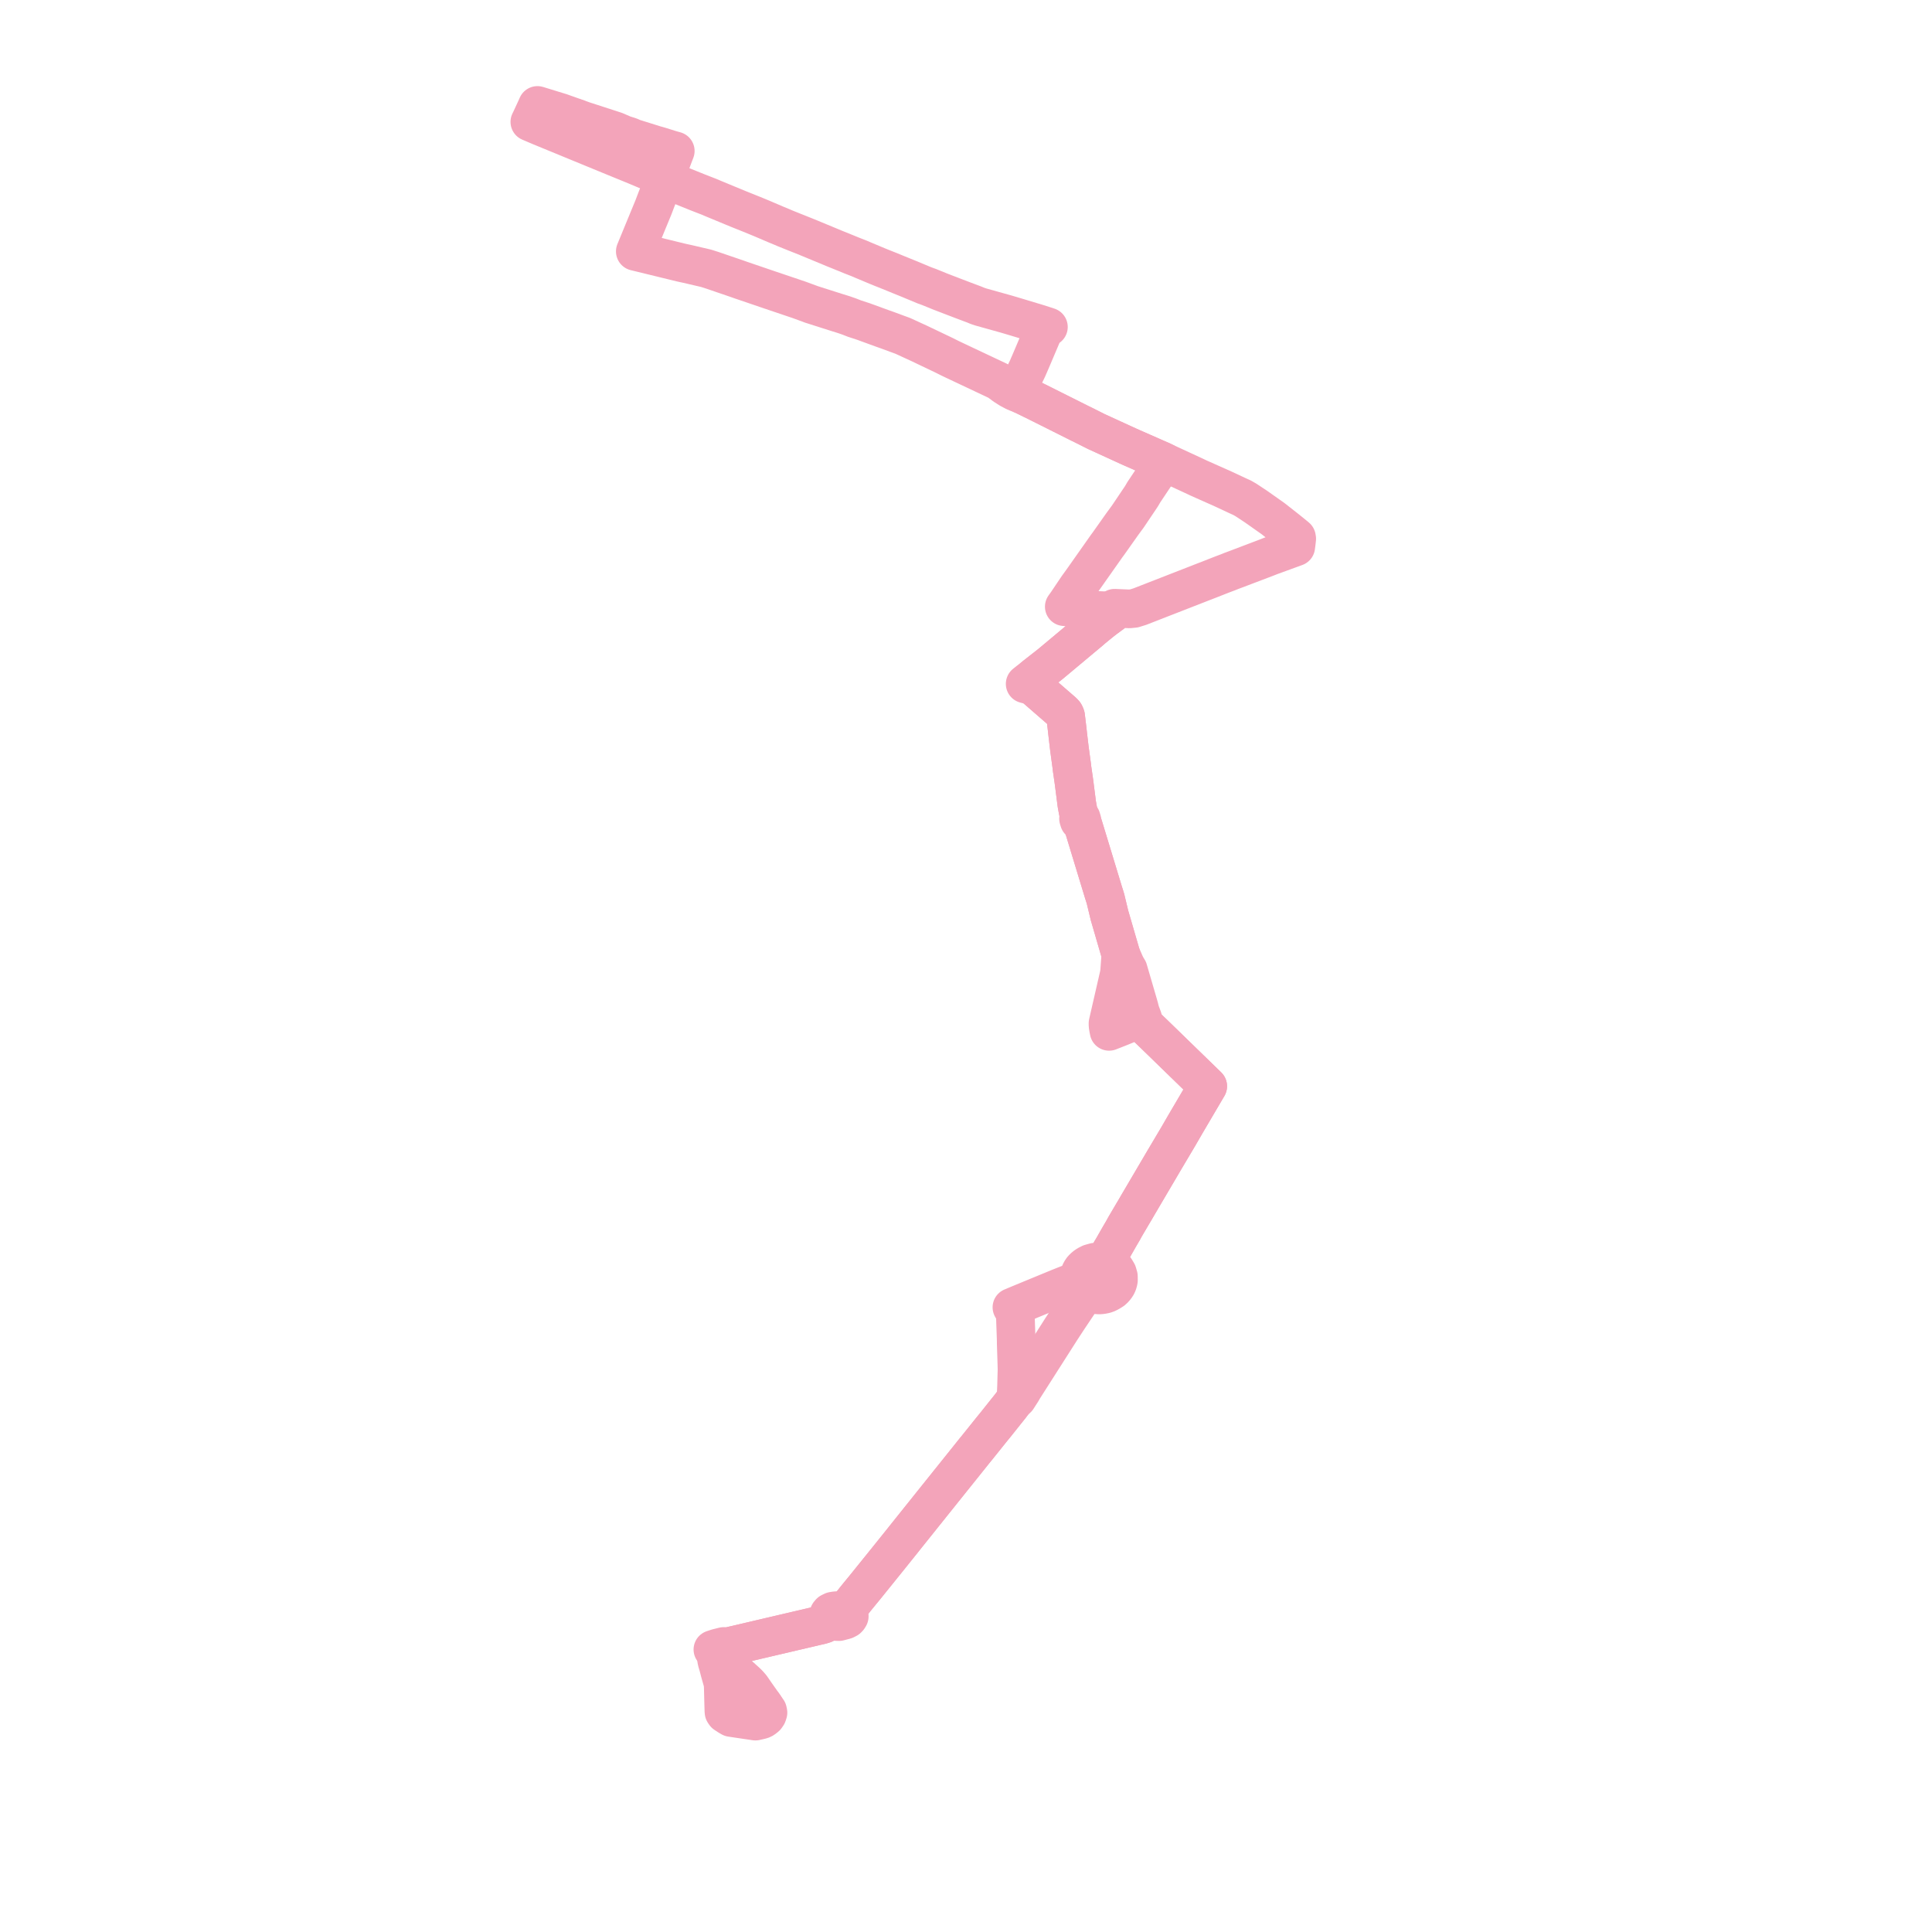     
<svg width="366.465" height="366.465" version="1.1"
     xmlns="http://www.w3.org/2000/svg">

  <title>Plan de ligne</title>
  <desc>Du 2023-04-01 au 9999-01-01</desc>

<path d='M 109.374 22.434 L 110.682 22.897 L 111.219 23.07 L 113.204 23.715 L 115.586 24.487 L 116.702 24.85 L 118.326 25.548 L 119.521 25.926 L 120.06 26.177 L 124.211 27.476 L 125.182 27.752 L 127.119 28.357 L 127.323 28.416 L 127.478 28.463 L 128.088 28.633 L 127.953 28.982 L 127.897 29.125 L 127.358 30.554 L 127.122 31.178 L 126.596 32.547 L 126.367 33.147 L 126.31 33.288 L 126.11 33.78 L 125.994 34.071 L 125.856 34.421 L 125.712 34.787 L 125.664 34.91 L 125.594 35.088 L 124.744 37.247 L 124.514 37.832 L 123.951 39.314 L 123.332 40.815 L 123.218 41.092 L 122.812 42.077 L 121.994 44.063 L 121.2 45.992 L 121.126 46.171 L 121.07 46.312 L 120.503 47.684 L 120.866 47.771 L 125.508 48.905 L 129.183 49.802 L 130.093 50.001 L 130.302 50.045 L 130.351 50.056 L 133.82 50.864 L 134.026 50.921 L 135.111 51.266 L 136.93 51.889 L 137.169 51.971 L 139.038 52.609 L 140.152 52.993 L 140.393 53.082 L 143.354 54.092 L 145.83 54.936 L 150.979 56.675 L 151.614 56.89 L 152.9 57.363 L 153.519 57.588 L 153.892 57.731 L 156.421 58.536 L 158.483 59.193 L 158.695 59.26 L 158.877 59.318 L 160.023 59.672 L 161.104 60.048 L 162.074 60.428 L 163.776 60.985 L 164.008 61.069 L 166.297 61.906 L 167.22 62.24 L 167.375 62.297 L 168.346 62.641 L 170.098 63.29 L 170.261 63.349 L 171.234 63.704 L 173.478 64.735 L 173.683 64.829 L 174.331 65.127 L 178.926 67.318 L 179.989 67.848 L 180.14 67.924 L 180.351 68.026 L 181.049 68.359 L 182.431 69.011 L 182.697 69.137 L 183.411 69.474 L 185.103 70.271 L 186.501 70.931 L 188.232 71.747 L 189.355 72.277 L 190.236 72.927 L 190.522 73.144 L 191.559 73.808 L 192.475 74.287 L 192.648 74.357 L 192.971 74.497 L 193.683 74.794 L 194.186 74.99 L 196.887 76.317 L 204.002 79.881 L 204.234 79.994 L 204.791 80.277 L 205.579 80.66 L 207.97 81.863 L 209.213 82.432 L 212.488 83.932 L 214.05 84.647 L 214.704 84.939 L 219.991 87.263 L 220.276 87.382 L 220.826 87.646 L 220.618 87.932 L 220.428 88.192 L 220.272 88.406 L 219.994 88.822 L 218.532 91.012 L 216.962 93.365 L 216.851 93.552 L 216.734 93.755 L 216.637 93.926 L 216.431 94.257 L 213.979 97.901 L 213.741 98.235 L 213.558 98.477 L 212.843 99.457 L 210.936 102.152 L 210.469 102.811 L 210.226 103.153 L 209.951 103.521 L 206.256 108.766 L 205.334 110.075 L 204.912 110.658 L 204.614 111.07 L 204.404 111.36 L 204.155 111.729 L 202.342 114.424 L 201.873 115.077 L 203.625 115.241 L 204.198 115.297 L 205.612 115.514 L 207.105 115.742 L 207.91 115.777 L 209.427 115.844 L 210.314 115.881 L 210.179 116.356 L 209.972 117.085 L 209.674 117.295 L 208.889 117.912 L 208.828 117.961 L 208.672 118.087 L 208.067 118.575 L 207.177 119.307 L 206.902 119.555 L 204.579 121.497 L 200.633 124.796 L 199.173 126.011 L 196.27 128.287 L 195.151 129.164 L 194.455 129.718 L 195.097 129.887 L 195.466 129.985 L 196.151 130.325 L 196.208 130.354 L 201.134 134.631 L 201.641 135.071 L 201.91 135.366 L 202.042 135.616 L 202.126 135.857 L 202.213 136.577 L 202.419 138.299 L 202.454 138.63 L 202.542 139.411 L 202.839 141.94 L 203.101 143.871 L 203.297 145.318 L 203.334 145.692 L 203.667 147.979 L 203.739 148.515 L 204.251 152.518 L 204.404 153.365 L 204.463 153.692 L 204.731 154.866 L 204.765 155.058 L 204.579 155.279 L 204.638 155.472 L 204.712 155.716 L 205.042 155.85 L 205.206 156.046 L 205.294 156.183 L 205.373 156.345 L 205.447 156.569 L 209.152 168.747 L 209.347 169.389 L 209.618 170.235 L 209.731 170.647 L 209.823 171.029 L 210.187 172.54 L 210.449 173.623 L 210.619 174.208 L 211.014 175.567 L 211.177 176.127 L 212.604 181.029 L 212.387 184.045 L 212.35 184.526 L 212.209 185.201 L 210.788 191.395 L 210.167 194.102 L 210.172 194.505 L 210.215 194.791 L 210.263 195.081 L 210.372 195.631 L 211.558 195.167 L 211.875 195.044 L 212.271 194.885 L 213.088 194.555 L 213.621 194.336 L 214.877 193.822 L 215.499 193.538 L 215.976 193.853 L 216.417 194.11 L 217.273 194.58 L 218.931 196.169 L 221.007 198.186 L 222.335 199.477 L 222.618 199.753 L 224.591 201.67 L 226.921 203.935 L 228.316 205.291 L 229.084 206.037 L 228.208 207.525 L 227.391 208.915 L 226.829 209.87 L 226.042 211.208 L 225.424 212.258 L 225.128 212.762 L 224.996 212.986 L 224.864 213.211 L 223.532 215.516 L 220.989 219.799 L 220.726 220.245 L 220.441 220.731 L 220.043 221.408 L 219.421 222.465 L 217.304 226.063 L 216.519 227.398 L 215.757 228.693 L 215.28 229.517 L 214.935 230.092 L 213.727 232.146 L 213.416 232.673 L 213.024 233.391 L 212.338 234.561 L 211.7 235.678 L 211.139 236.663 L 210.714 237.366 L 209.636 239.497 L 208.795 239.391 L 207.675 239.412 L 206.83 239.646 L 206.282 239.917 L 205.769 240.27 L 205.339 240.693 L 205.247 240.807 L 205.005 241.174 L 204.779 241.694 L 204.666 242.241 L 204.67 242.798 L 203.679 243.181 L 202.217 243.748 L 201.486 244.038 L 201.274 244.124 L 200.977 244.24 L 199.784 244.732 L 197.582 245.64 L 193.723 247.232 L 193.375 247.376 L 191.943 247.976 L 192.728 249.369 L 192.603 249.858 L 192.618 250.279 L 192.634 250.764 L 192.663 251.585 L 192.714 253.027 L 192.718 253.148 L 192.74 253.761 L 192.756 254.377 L 192.758 254.857 L 192.884 258.822 L 192.908 259.728 L 192.85 261.858 L 192.818 263.022 L 192.765 264.151 L 192.754 264.375 L 192.751 264.417 L 192.742 264.576 L 192.714 264.999 L 192.506 265.623 L 192.051 266.169 L 191.654 266.704 L 191.439 266.972 L 190.748 267.833 L 190.478 268.172 L 189.698 269.152 L 188.794 270.286 L 188.161 271.06 L 187.084 272.403 L 186.047 273.696 L 185.406 274.495 L 184.801 275.234 L 184.157 276.042 L 180.714 280.339 L 179.88 281.379 L 179.296 282.111 L 178.717 282.83 L 178.369 283.266 L 177.252 284.66 L 176.954 285.033 L 175.264 287.145 L 174.82 287.699 L 171.544 291.792 L 171.268 292.144 L 169.493 294.354 L 169.04 294.92 L 168.876 295.125 L 164.204 300.92 L 162.401 303.12 L 161.653 304.067 L 161.396 304.365 L 160.827 305.075 L 160.411 305.613 L 160.124 305.54 L 159.887 305.5 L 159.295 305.481 L 158.485 305.528 L 157.961 305.612 L 157.488 305.838 L 157.352 305.973 L 157.248 306.122 L 157.179 306.282 L 157.141 306.532 L 157.158 306.698 L 157.299 307.018 L 157.454 307.293 L 156.76 307.811 L 156.396 308.006 L 156.336 308.039 L 155.792 308.206 L 146.198 310.451 L 143.885 310.993 L 140.598 311.766 L 139.31 312.066 L 139.098 312.11 L 138.109 312.36 L 137.294 312.302 L 136.136 312.587 L 135.976 312.634 L 135.223 312.883 L 136.217 314.172 L 137.142 315.06 L 137.329 315.24 L 139.793 317.441 L 140.945 318.482 L 141.528 319.009 L 141.977 319.448 L 142.374 319.9 L 142.467 320.001 L 143.325 321.249 L 144.577 323.02 L 144.899 323.487' fill='transparent' stroke='#F3A4BA' stroke-linecap='round' stroke-linejoin='round' stroke-width='7.329'/><path d='M 144.899 323.487 L 145.591 324.47 L 145.674 324.852 L 145.536 325.281 L 145.269 325.665 L 144.999 325.877 L 144.834 326.007 L 144.637 326.118 L 144.429 326.2 L 143.904 326.328 L 143.298 326.465 L 139.79 325.945 L 138.668 325.778 L 138.203 325.508 L 137.544 325.074 L 137.462 324.963 L 137.334 324.766 L 137.308 324.486 L 137.248 322.383 L 137.189 319.957 L 137.158 319.489 L 137.106 319.106 L 136.581 317.26 L 136.267 316.057 L 136.028 315.254 L 135.928 314.809 L 136.217 314.172 L 137.007 313.691 L 137.73 312.934 L 137.906 312.743 L 138.109 312.36 L 139.098 312.11 L 139.31 312.066 L 140.598 311.766 L 143.885 310.993 L 155.792 308.206 L 156.336 308.039 L 156.396 308.006 L 156.76 307.811 L 157.454 307.293 L 157.7 307.428 L 157.886 307.503 L 158.116 307.551 L 159.14 307.59 L 160.107 307.337 L 160.346 307.265 L 160.745 307.059 L 160.929 306.868 L 161.081 306.62 L 161.088 306.6 L 161.079 306.336 L 161.026 306.164 L 160.916 305.975 L 160.742 305.797 L 160.411 305.613 L 160.827 305.075 L 161.396 304.365 L 161.653 304.067 L 162.401 303.12 L 164.204 300.92 L 166.392 298.207 L 168.876 295.125 L 169.04 294.92 L 169.493 294.354 L 171.268 292.144 L 171.544 291.792 L 174.82 287.699 L 175.264 287.145 L 177.252 284.66 L 178.369 283.266 L 178.717 282.83 L 179.296 282.111 L 179.88 281.379 L 180.714 280.339 L 184.157 276.042 L 184.801 275.234 L 185.406 274.495 L 186.047 273.696 L 187.084 272.403 L 188.161 271.06 L 188.794 270.286 L 190.478 268.172 L 190.748 267.833 L 191.439 266.972 L 191.654 266.704 L 192.051 266.169 L 192.506 265.623 L 192.95 265.251 L 193.37 264.595 L 193.428 264.504 L 193.538 264.333 L 193.832 263.881 L 194.031 263.51 L 195.212 261.658 L 196.148 260.191 L 196.818 259.142 L 197.118 258.67 L 200.788 252.918 L 201.004 252.579 L 201.299 252.116 L 201.675 251.543 L 202.545 250.216 L 202.675 250.017 L 204.401 247.441 L 204.538 247.238 L 205.128 246.358 L 205.246 246.182 L 205.311 246.084 L 205.443 245.887 L 206.072 244.948 L 207.117 245.436 L 207.718 245.574 L 208.492 245.627 L 208.984 245.592 L 209.52 245.489 L 209.811 245.405 L 210.2 245.234 L 210.58 245.024 L 211.03 244.743 L 211.414 244.38 L 211.758 243.921 L 211.91 243.639 L 212.066 243.241 L 212.149 242.819 L 212.141 242.113 L 211.943 241.427 L 211.567 240.796 L 211.033 240.253 L 210.397 239.785 L 209.636 239.497 L 210.714 237.366 L 211.139 236.663 L 211.7 235.678 L 212.338 234.561 L 213.024 233.391 L 213.416 232.673 L 213.727 232.146 L 214.935 230.092 L 215.28 229.517 L 215.757 228.693 L 216.519 227.398 L 217.304 226.063 L 219.421 222.465 L 220.043 221.408 L 220.441 220.731 L 220.726 220.245 L 220.989 219.799 L 223.532 215.516 L 224.864 213.211 L 224.996 212.986 L 225.128 212.762 L 225.424 212.258 L 226.042 211.208 L 226.829 209.87 L 227.391 208.915 L 228.208 207.525 L 229.084 206.037 L 228.316 205.291 L 226.921 203.935 L 225.636 202.686 L 222.618 199.753 L 222.335 199.477 L 221.007 198.186 L 218.931 196.169 L 217.273 194.58 L 216.972 193.91 L 216.72 193.072 L 216.532 192.562 L 216.335 192.046 L 216.236 191.71 L 216.073 191.061 L 215.876 190.372 L 215.177 187.979 L 214.069 184.183 L 214.001 183.942 L 213.716 183.472 L 213.471 183.021 L 212.604 181.029 L 211.573 177.487 L 211.177 176.127 L 211.014 175.567 L 210.619 174.208 L 210.449 173.623 L 210.187 172.54 L 209.823 171.029 L 209.731 170.647 L 209.618 170.235 L 209.347 169.389 L 205.447 156.569 L 205.373 156.345 L 205.294 156.183 L 205.206 156.046 L 205.042 155.85 L 205.225 155.646 L 205.153 155.41 L 205.081 155.173 L 204.765 155.058 L 204.731 154.866 L 204.463 153.692 L 204.404 153.365 L 204.251 152.518 L 203.739 148.515 L 203.667 147.979 L 203.419 146.277 L 203.334 145.692 L 203.297 145.318 L 202.839 141.94 L 202.542 139.411 L 202.454 138.63 L 202.419 138.299 L 202.213 136.577 L 202.126 135.857 L 202.042 135.616 L 201.91 135.366 L 201.641 135.071 L 196.208 130.354 L 196.151 130.325 L 196.116 129.849 L 196.106 129.699 L 196.09 129.485 L 196.27 128.287 L 199.173 126.011 L 200.633 124.796 L 206.902 119.555 L 207.177 119.307 L 208.067 118.575 L 208.672 118.087 L 208.828 117.961 L 208.889 117.912 L 209.674 117.295 L 209.972 117.085 L 210.967 116.386 L 211.278 115.924 L 211.421 115.373 L 214.219 115.492 L 215.093 115.409 L 215.508 115.279 L 216.03 115.117 L 216.22 115.057 L 226.496 111.05 L 227.207 110.775 L 227.6 110.619 L 227.879 110.51 L 229.326 109.951 L 231.03 109.28 L 231.903 108.939 L 232.96 108.541 L 233.535 108.307 L 234.294 108.025 L 239.393 106.089 L 239.974 105.868 L 240.155 105.798 L 240.355 105.721 L 240.999 105.467 L 244.267 104.276 L 244.64 104.14 L 245.777 103.725 L 245.855 103.14 L 245.958 102.244 L 245.964 102.192 L 245.915 101.918 L 245.661 101.703 L 244.232 100.542 L 243.744 100.158 L 241.47 98.37 L 238.224 96.08 L 236.291 94.806 L 235.619 94.42 L 234.893 94.093 L 232.093 92.784 L 227.275 90.637 L 226.855 90.435 L 222.122 88.245 L 221.804 88.097 L 220.826 87.646 L 220.276 87.382 L 219.991 87.263 L 214.704 84.939 L 214.05 84.647 L 209.213 82.432 L 207.97 81.863 L 205.579 80.66 L 204.791 80.277 L 204.234 79.994 L 204.002 79.881 L 196.887 76.317 L 194.186 74.99 L 193.546 74.393 L 193.356 74.184 L 193.243 74.002 L 193.13 73.76 L 193.524 72.908 L 193.663 72.627 L 194.112 71.542 L 194.883 69.951 L 195.021 69.635 L 195.198 69.227 L 195.484 68.571 L 195.691 68.085 L 196.906 65.225 L 197.068 64.843 L 197.137 64.68 L 197.823 63.067 L 197.933 62.891 L 198.041 62.738 L 198.458 62.374 L 198.615 62.216 L 198.866 62.022 L 197.178 61.471 L 193.96 60.5 L 192.957 60.197 L 191.008 59.617 L 190.53 59.482 L 186.058 58.233 L 185.397 58.012 L 184.81 57.765 L 182.633 56.948 L 182.344 56.837 L 181.322 56.446 L 178.351 55.306 L 176.462 54.535 L 176.251 54.449 L 175.37 54.131 L 172.244 52.831 L 170.766 52.231 L 168.422 51.276 L 168.193 51.184 L 167.321 50.84 L 166.89 50.662 L 166.456 50.488 L 164.202 49.543 L 163.631 49.306 L 162.995 49.03 L 161.582 48.477 L 159.248 47.525 L 158.371 47.174 L 158.221 47.113 L 157.375 46.76 L 153.748 45.256 L 153.515 45.16 L 153.15 45.009 L 151.551 44.37 L 150.283 43.864 L 150.223 43.839 L 149.084 43.38 L 148.874 43.295 L 148.361 43.072 L 147.225 42.603 L 146.291 42.204 L 144.757 41.548 L 144.528 41.45 L 144.096 41.272 L 143.716 41.115 L 142.837 40.753 L 141.189 40.091 L 141.032 40.028 L 140.488 39.81 L 139.984 39.609 L 135.511 37.757 L 135.319 37.678 L 134.475 37.318 L 134.131 37.185 L 133.315 36.868 L 132.685 36.622 L 132.275 36.463 L 128.698 35.02 L 128.483 34.933 L 128.117 34.785 L 127.425 34.462 L 127.204 34.347 L 126.11 33.78 L 124.895 33.2 L 124.654 33.1 L 123.125 32.468 L 122.008 31.996 L 120.612 31.407 L 118.103 30.382 L 117.854 30.28 L 117.576 30.166 L 117.334 30.068 L 116.592 29.764 L 115.766 29.425 L 106.642 25.673 L 105.45 25.182 L 104.692 24.871 L 103.561 24.405 L 103.355 24.32 L 102.489 23.964 L 100.501 23.117 L 100.628 22.873 L 101.198 21.641 L 101.753 20.439 L 101.946 20 L 104.092 20.659 L 106.344 21.351 L 106.862 21.534 L 107.261 21.679 L 107.598 21.793 L 109.374 22.434' fill='transparent' stroke='#F3A4BA' stroke-linecap='round' stroke-linejoin='round' stroke-width='7.329'/>
</svg>

